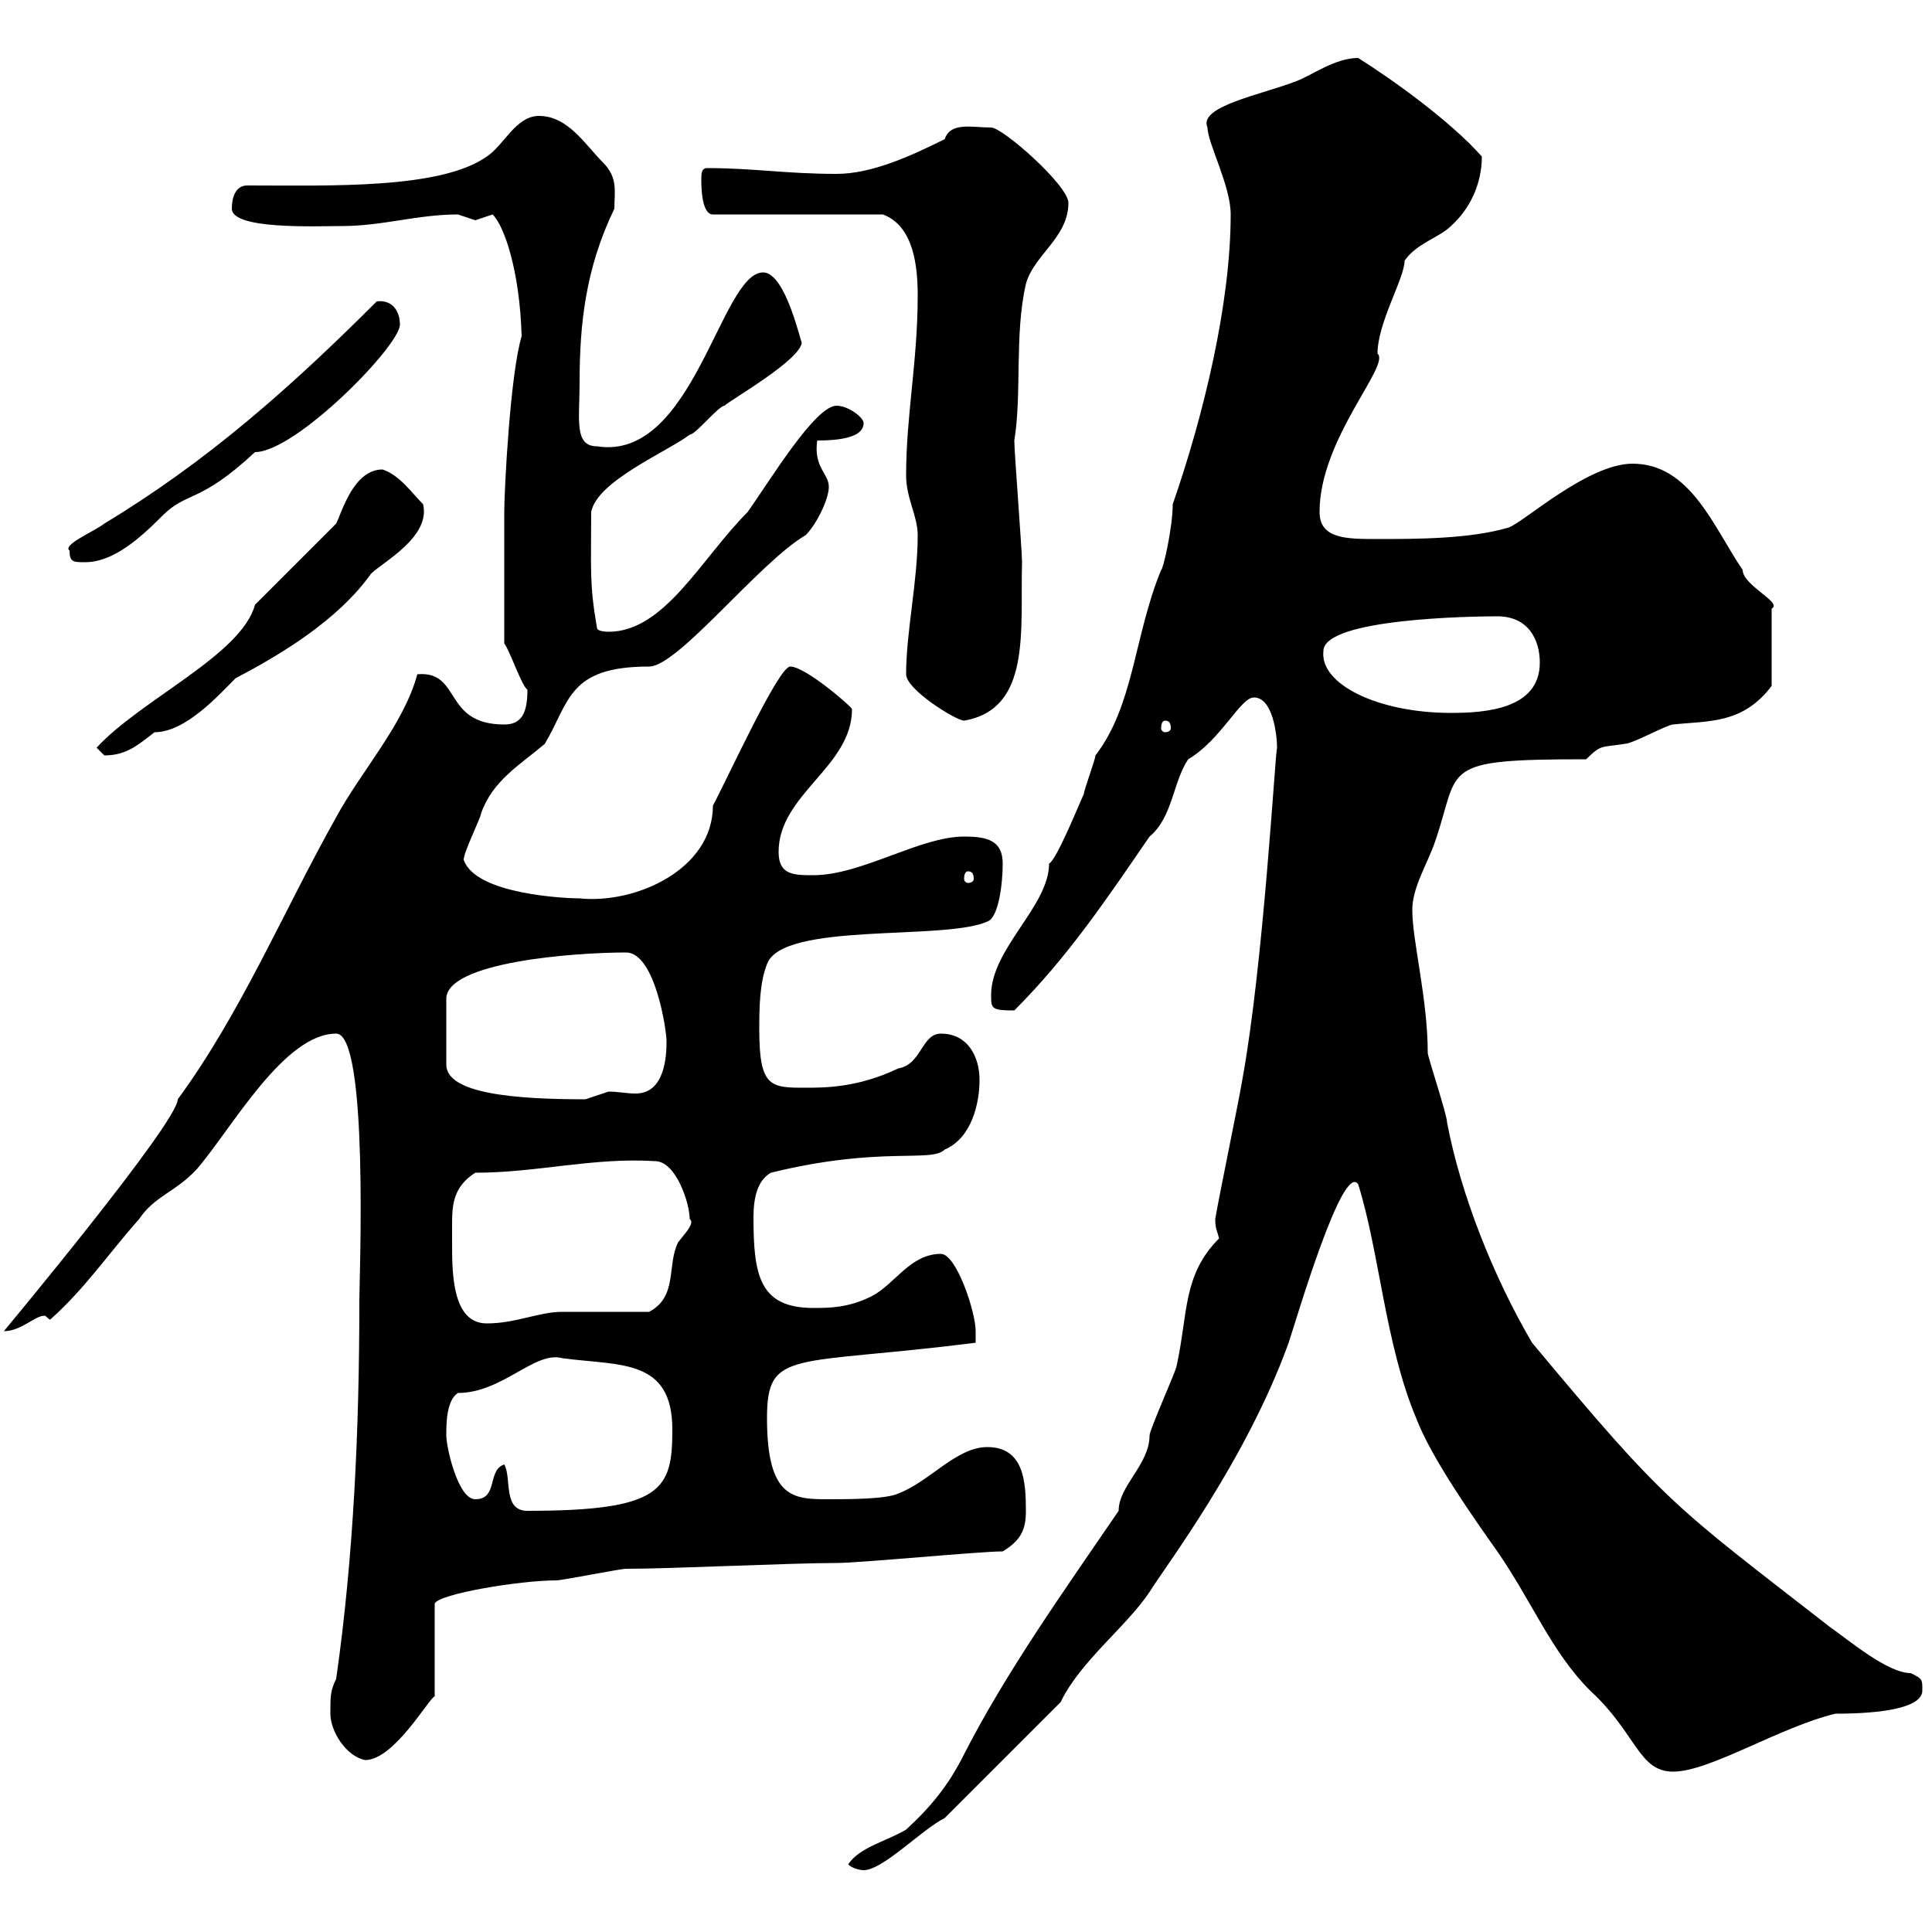 <svg xmlns="http://www.w3.org/2000/svg" xmlns:xlink="http://www.w3.org/1999/xlink" width="300" height="300"><path d="M131.70 289.50C132.30 290.10 133.50 290.40 134.10 290.40C137.10 290.40 143.10 284.10 146.70 282.30L164.70 264.30C167.70 258 174.90 252.60 178.50 247.20C180.90 243.30 193.50 226.80 200.10 208.50C201.30 204.90 208.50 180.30 210.90 183.90C214.20 194.40 215.10 208.80 219.90 220.20C222.30 226.50 228.90 235.80 232.50 240.90C237.90 248.70 240.90 256.50 246.90 262.50C254.10 269.10 254.40 275.10 259.80 275.10C265.50 275.10 276.30 268.20 285 266.10C292.20 266.10 298.50 265.20 298.50 262.50C298.50 260.70 298.50 260.70 296.70 259.80C293.10 259.80 287.10 254.70 284.10 252.60C259.80 233.70 258.90 233.70 237.90 208.50C231.90 198.30 226.80 185.40 224.70 174.30C224.70 173.10 221.70 164.10 221.70 163.50C221.70 155.10 219.30 146.10 219.30 141.30C219.30 137.70 221.70 134.10 222.90 130.50C226.80 119.10 223.20 117.90 246.30 117.90C248.70 115.50 248.70 116.10 252.30 115.50C253.50 115.50 258.90 112.50 259.80 112.50C265.20 111.90 270.60 112.50 275.10 106.50L275.10 94.50C276.90 93.60 270.60 90.90 270.60 88.50C266.10 81.90 262.50 72 253.50 72C246.60 72 236.70 81 234.30 81.90C228.30 83.70 219.90 83.70 213.90 83.70C209.10 83.70 204.90 83.70 204.90 79.50C204.90 68.10 216 56.70 213.90 54.90C213.90 50.10 218.10 43.20 218.10 40.50C219.90 37.80 223.50 36.90 225.30 35.10C228.30 32.40 230.10 28.50 230.10 24.30C225.30 18.90 216.60 12.60 210.90 9C207.30 9 203.70 11.70 201.30 12.60C195.90 14.70 186 16.50 187.50 19.80C187.50 22.20 191.10 28.80 191.10 33.30C191.10 47.10 186.90 64.50 182.10 78.30C182.10 81.90 180.60 88.50 180.30 88.50C176.10 98.70 176.10 109.50 170.10 117.30C170.10 117.90 168.30 122.70 168.30 123.30C167.70 124.50 164.10 133.50 162.90 134.10C162.90 140.70 153.90 147.30 153.90 154.50C153.90 156.60 153.90 156.90 157.50 156.90C165.90 148.50 171.90 139.50 178.50 129.90C182.10 126.90 182.10 121.50 184.50 117.90C189.60 114.90 192.60 108.30 194.70 108.30C197.70 108.30 198.30 114.30 198.30 116.10C198 117 196.20 149.70 192.90 167.70C192.30 171.30 189.30 185.70 188.70 189.30C188.70 190.80 189 191.10 189.30 192.30C183.60 198 184.50 204 182.70 212.10C182.70 212.70 178.50 222 178.50 222.90C178.50 227.40 173.70 230.70 173.70 234.60C165.30 246.90 156.30 259.50 149.70 272.40C147.30 277.20 144.60 280.50 140.70 284.10C137.70 285.90 133.50 286.80 131.70 289.50ZM51.30 266.10C51.30 268.80 53.70 272.70 56.70 273.30C61.20 273.30 66.60 263.70 67.50 263.40L67.50 249C68.10 247.50 80.70 245.40 86.40 245.40C87.30 245.40 96.30 243.60 97.20 243.60C104.40 243.60 122.70 242.70 129.90 242.70C133.50 242.70 152.10 240.90 155.70 240.90C158.70 239.10 159.30 237.30 159.30 234.60C159.30 230.10 159 224.70 153.30 224.70C148.50 224.70 144.30 230.10 139.50 231.90C137.70 232.80 131.70 232.80 128.70 232.80C123.30 232.80 119.10 232.80 119.10 220.20C119.10 209.40 123 212.10 151.50 208.50C151.50 208.50 151.50 206.70 151.50 206.70C151.50 203.70 148.50 194.70 146.10 194.70C141.30 194.70 138.90 199.50 135.30 201.30C131.70 203.10 128.70 203.10 126.30 203.10C117.90 203.10 117 198 117 189C117 186 117.60 183.30 119.70 182.10C136.80 177.90 144.60 180.60 146.70 178.50C150.90 176.70 152.10 171.30 152.10 167.70C152.10 164.10 150.30 160.50 146.10 160.50C143.10 160.50 143.10 165.30 139.50 165.90C133.20 168.90 128.10 168.90 125.10 168.90C119.70 168.90 117.90 168.90 117.90 159.90C117.90 156.90 117.90 152.70 119.10 149.70C121.50 143.10 146.70 146.10 153.30 143.10C155.10 142.50 155.70 137.10 155.70 134.10C155.70 130.50 153.30 129.90 149.70 129.90C142.80 129.90 133.80 135.90 126.30 135.90C123.30 135.90 120.90 135.90 120.90 132.30C120.90 123.30 132.30 119.10 132.30 110.10C132.30 109.80 125.10 103.50 122.70 103.50C120.90 103.50 113.10 120.60 110.70 125.10C110.70 135 98.70 140.40 90 139.50C87.90 139.50 73.80 138.90 72 133.50C72 132.30 74.70 126.90 74.70 126.30C76.50 121.20 80.70 118.80 84.60 115.50C88.50 108.90 88.20 103.50 100.80 103.50C105.30 103.50 117.90 87.30 125.10 83.10C126.90 81.30 128.70 77.40 128.70 75.60C128.70 73.50 126.30 72.60 126.90 68.40C131.70 68.40 134.10 67.50 134.10 65.70C134.10 64.80 131.70 63 129.90 63C126.60 63 119.70 74.40 116.10 79.50C108.90 86.70 103.20 98.10 94.50 98.10C94.50 98.10 92.70 98.10 92.70 97.50C91.50 90.60 91.80 88.50 91.80 79.50C92.70 74.70 103.50 70.20 107.10 67.50C108 67.50 111.60 63 112.50 63C113.40 62.10 124.50 55.80 124.50 53.10C124.50 54 122.10 42.30 118.50 42.30C111.90 42.30 107.70 71.70 92.70 69.30C89.10 69.30 90 65.10 90 59.40C90 50.40 90.90 41.70 95.40 32.40C95.40 29.70 96 27.60 93.60 25.20C90.90 22.50 88.20 18 83.70 18C80.10 18 78.30 22.50 75.60 24.30C68.40 29.40 51.30 28.80 38.40 28.80C36.60 28.80 36 30.60 36 32.40C36 35.70 49.20 35.10 53.10 35.10C59.40 35.10 64.80 33.30 71.10 33.30C71.10 33.30 73.80 34.20 73.80 34.20C73.80 34.20 76.50 33.30 76.50 33.30C78.30 35.10 80.70 42 81 52.20C79.20 58.20 78.30 76.20 78.30 79.50C78.30 82.50 78.30 87.30 78.30 99.90C79.20 101.10 81 106.50 81.90 107.10C81.90 110.70 81 112.50 78.30 112.50C68.70 112.50 71.70 104.10 64.80 104.70C62.70 112.50 56.10 119.70 52.20 126.90C44.10 141.30 37.50 157.20 27.60 170.70C27.60 174.30 0.60 206.70 0.60 206.70C3.30 206.70 5.40 204.30 6.90 204.30C7.20 204.30 7.50 204.90 7.80 204.90C13.20 200.10 16.80 194.70 21.60 189.30C24 185.70 27.30 185.10 30.60 181.50C36 175.20 44.10 160.50 52.20 160.50C57.30 160.50 55.80 198.60 55.80 201.90C55.80 222 54.90 241.80 52.20 260.70C51.30 262.50 51.30 263.40 51.30 266.10ZM78.30 227.40C75.60 228.30 77.40 232.80 73.80 232.80C71.10 232.80 69.30 224.70 69.30 222.90C69.30 221.10 69.30 217.50 71.10 216.30C78 216.30 83.10 209.70 87.30 210.90C96.30 212.10 104.40 210.90 104.40 222C104.40 231.30 102.90 234.60 81.90 234.60C78 234.60 79.50 229.50 78.30 227.40ZM70.20 192.90C70.20 191.70 70.20 190.80 70.20 189.90C70.20 186.90 70.50 184.20 73.80 182.10C83.40 182.10 92.10 179.70 101.70 180.30C105 180.30 107.10 186.90 107.10 189.30C108 189.90 106.20 191.70 105.30 192.90C103.50 196.50 105.30 201.30 100.80 203.70C99 203.70 89.10 203.70 87.30 203.70C83.70 203.70 80.10 205.50 75.60 205.50C70.20 205.50 70.20 197.70 70.20 192.90ZM97.20 147.90C101.70 147.90 103.50 159.90 103.50 161.70C103.50 164.10 103.20 169.80 98.70 169.80C97.20 169.80 96 169.50 94.50 169.50C94.50 169.50 90.90 170.70 90.90 170.70C79.80 170.70 69.30 169.80 69.30 165.30L69.30 155.10C69.30 149.40 89.10 147.90 97.20 147.90ZM150.30 135.30C150.90 135.30 151.20 135.60 151.20 136.50C151.20 136.80 150.90 137.10 150.30 137.10C150 137.10 149.70 136.80 149.70 136.50C149.70 135.60 150 135.30 150.30 135.30ZM15 116.10C15 116.10 16.20 117.30 16.20 117.30C19.80 117.30 21.60 115.50 24 113.70C28.80 113.70 33.90 108 36.60 105.30C43.50 101.70 52.50 96.30 57.60 89.10C59.40 87.30 66.90 83.40 65.70 78.30C63.90 76.50 62.10 73.80 59.40 72.90C54.90 72.90 53.10 79.50 52.20 81.30L39.60 93.90C37.50 101.70 21.90 108.60 15 116.10ZM180.90 111.90C181.50 111.90 181.80 112.20 181.80 113.10C181.80 113.40 181.50 113.70 180.90 113.70C180.60 113.70 180.30 113.40 180.30 113.10C180.30 112.20 180.60 111.90 180.90 111.90ZM140.70 104.70C140.70 107.10 148.50 111.90 149.70 111.90C160.20 110.10 158.40 97.80 158.70 87.30C158.70 85.50 157.50 70.20 157.50 68.40C158.70 61.20 157.50 51.90 159.30 44.10C160.50 39.60 165.90 36.90 165.90 31.50C165.90 28.80 155.70 19.80 153.90 19.80C150.90 19.80 147.60 18.90 146.70 21.60C141.30 24.30 135.30 27 129.90 27C122.10 27 117 26.10 109.80 26.10C108.90 26.10 108.90 27 108.90 27.90C108.90 28.80 108.90 33.30 110.70 33.30L137.10 33.30C141.90 35.10 142.50 41.40 142.50 45.90C142.50 56.10 140.70 64.50 140.70 73.80C140.70 77.40 142.50 80.10 142.50 83.10C142.50 90.30 140.70 98.10 140.70 104.70ZM205.50 101.10C205.50 96 228.90 95.70 232.50 95.70C237.30 95.70 239.10 99.30 239.10 102.90C239.10 110.10 230.70 110.70 225.30 110.70C213.90 110.70 204.90 106.20 205.50 101.10ZM10.80 85.50C10.80 87.30 11.40 87.30 13.20 87.30C17.70 87.30 21.90 83.40 25.20 80.10C29.10 76.20 30.90 78.30 39.60 70.20C45.90 70.20 62.10 53.70 62.10 50.40C62.10 48.30 60.90 46.50 58.50 46.80C45 60.30 32.10 71.70 16.20 81.30C14.70 82.50 9.60 84.60 10.80 85.50Z"/></svg>